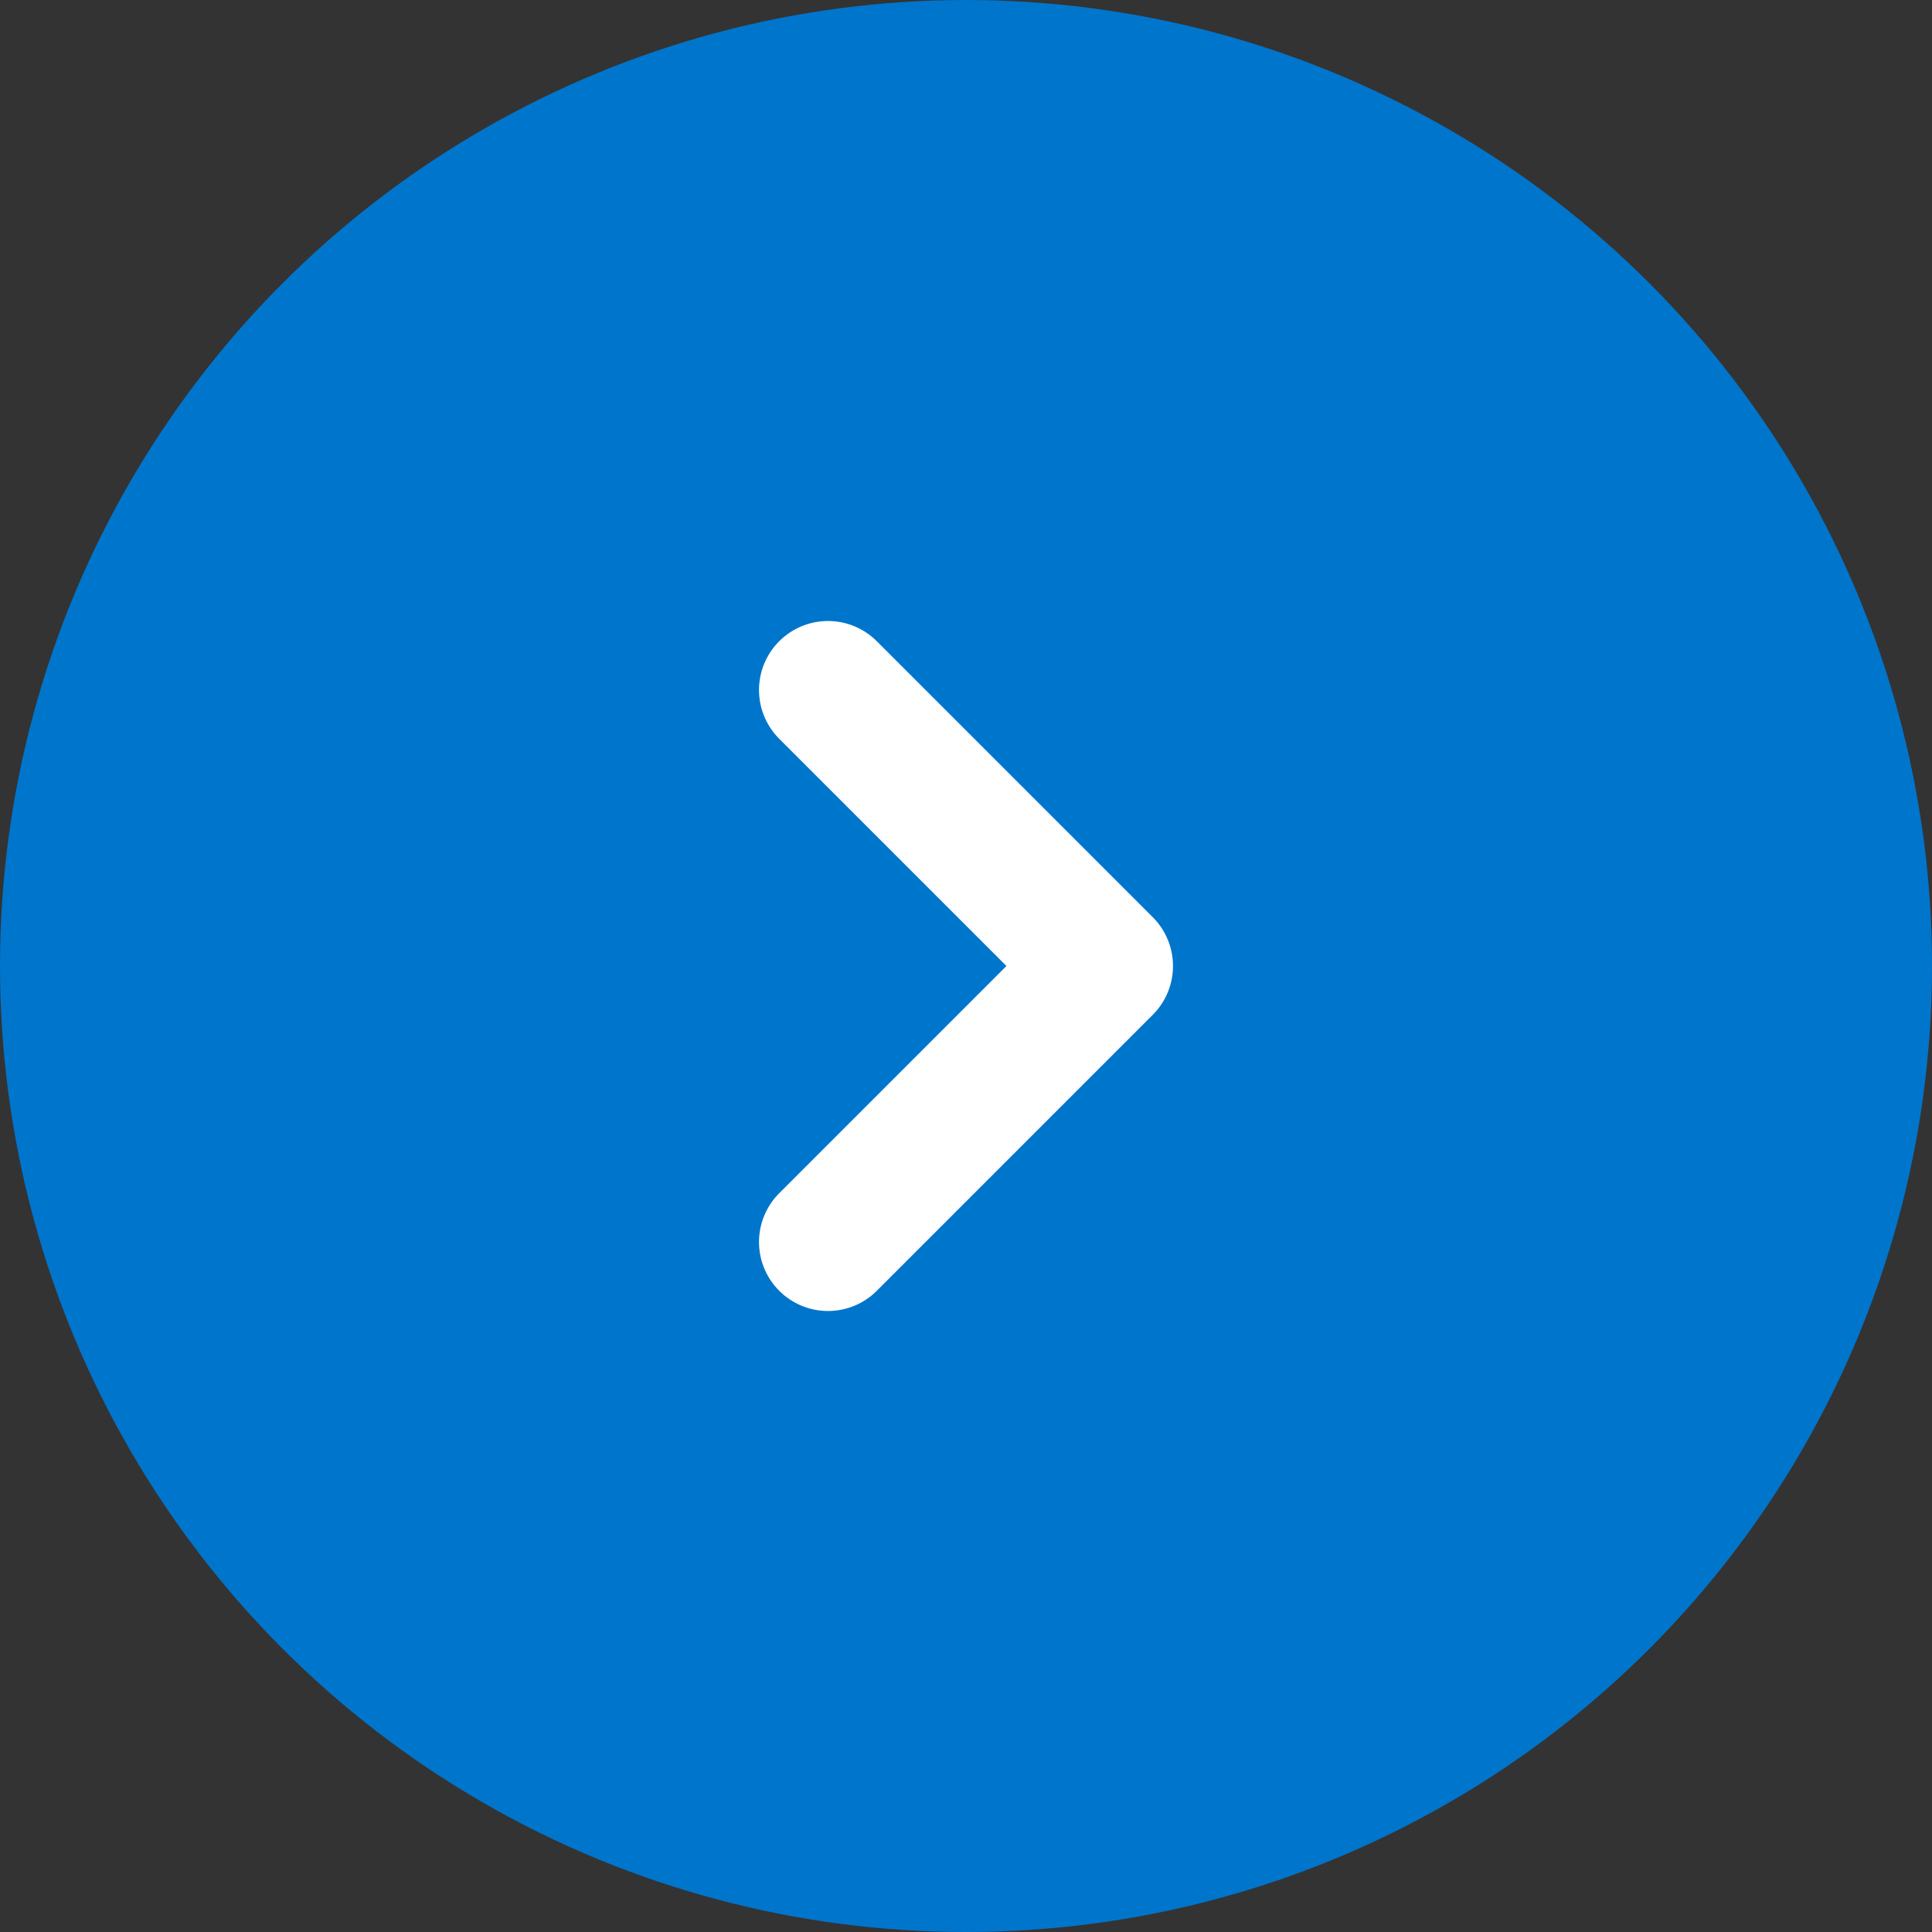 <svg width="28" height="28" viewBox="0 0 28 28" fill="none" xmlns="http://www.w3.org/2000/svg">
<rect x="0" y="0" width="28" height="28" fill="#333333" stroke="none"/>
<circle cx="14" cy="14" r="14" fill="#0075CC"/>
<path d="M12 10L16 14L12 18" stroke="white" stroke-width="2" stroke-linecap="round" stroke-linejoin="round"/>
</svg>
